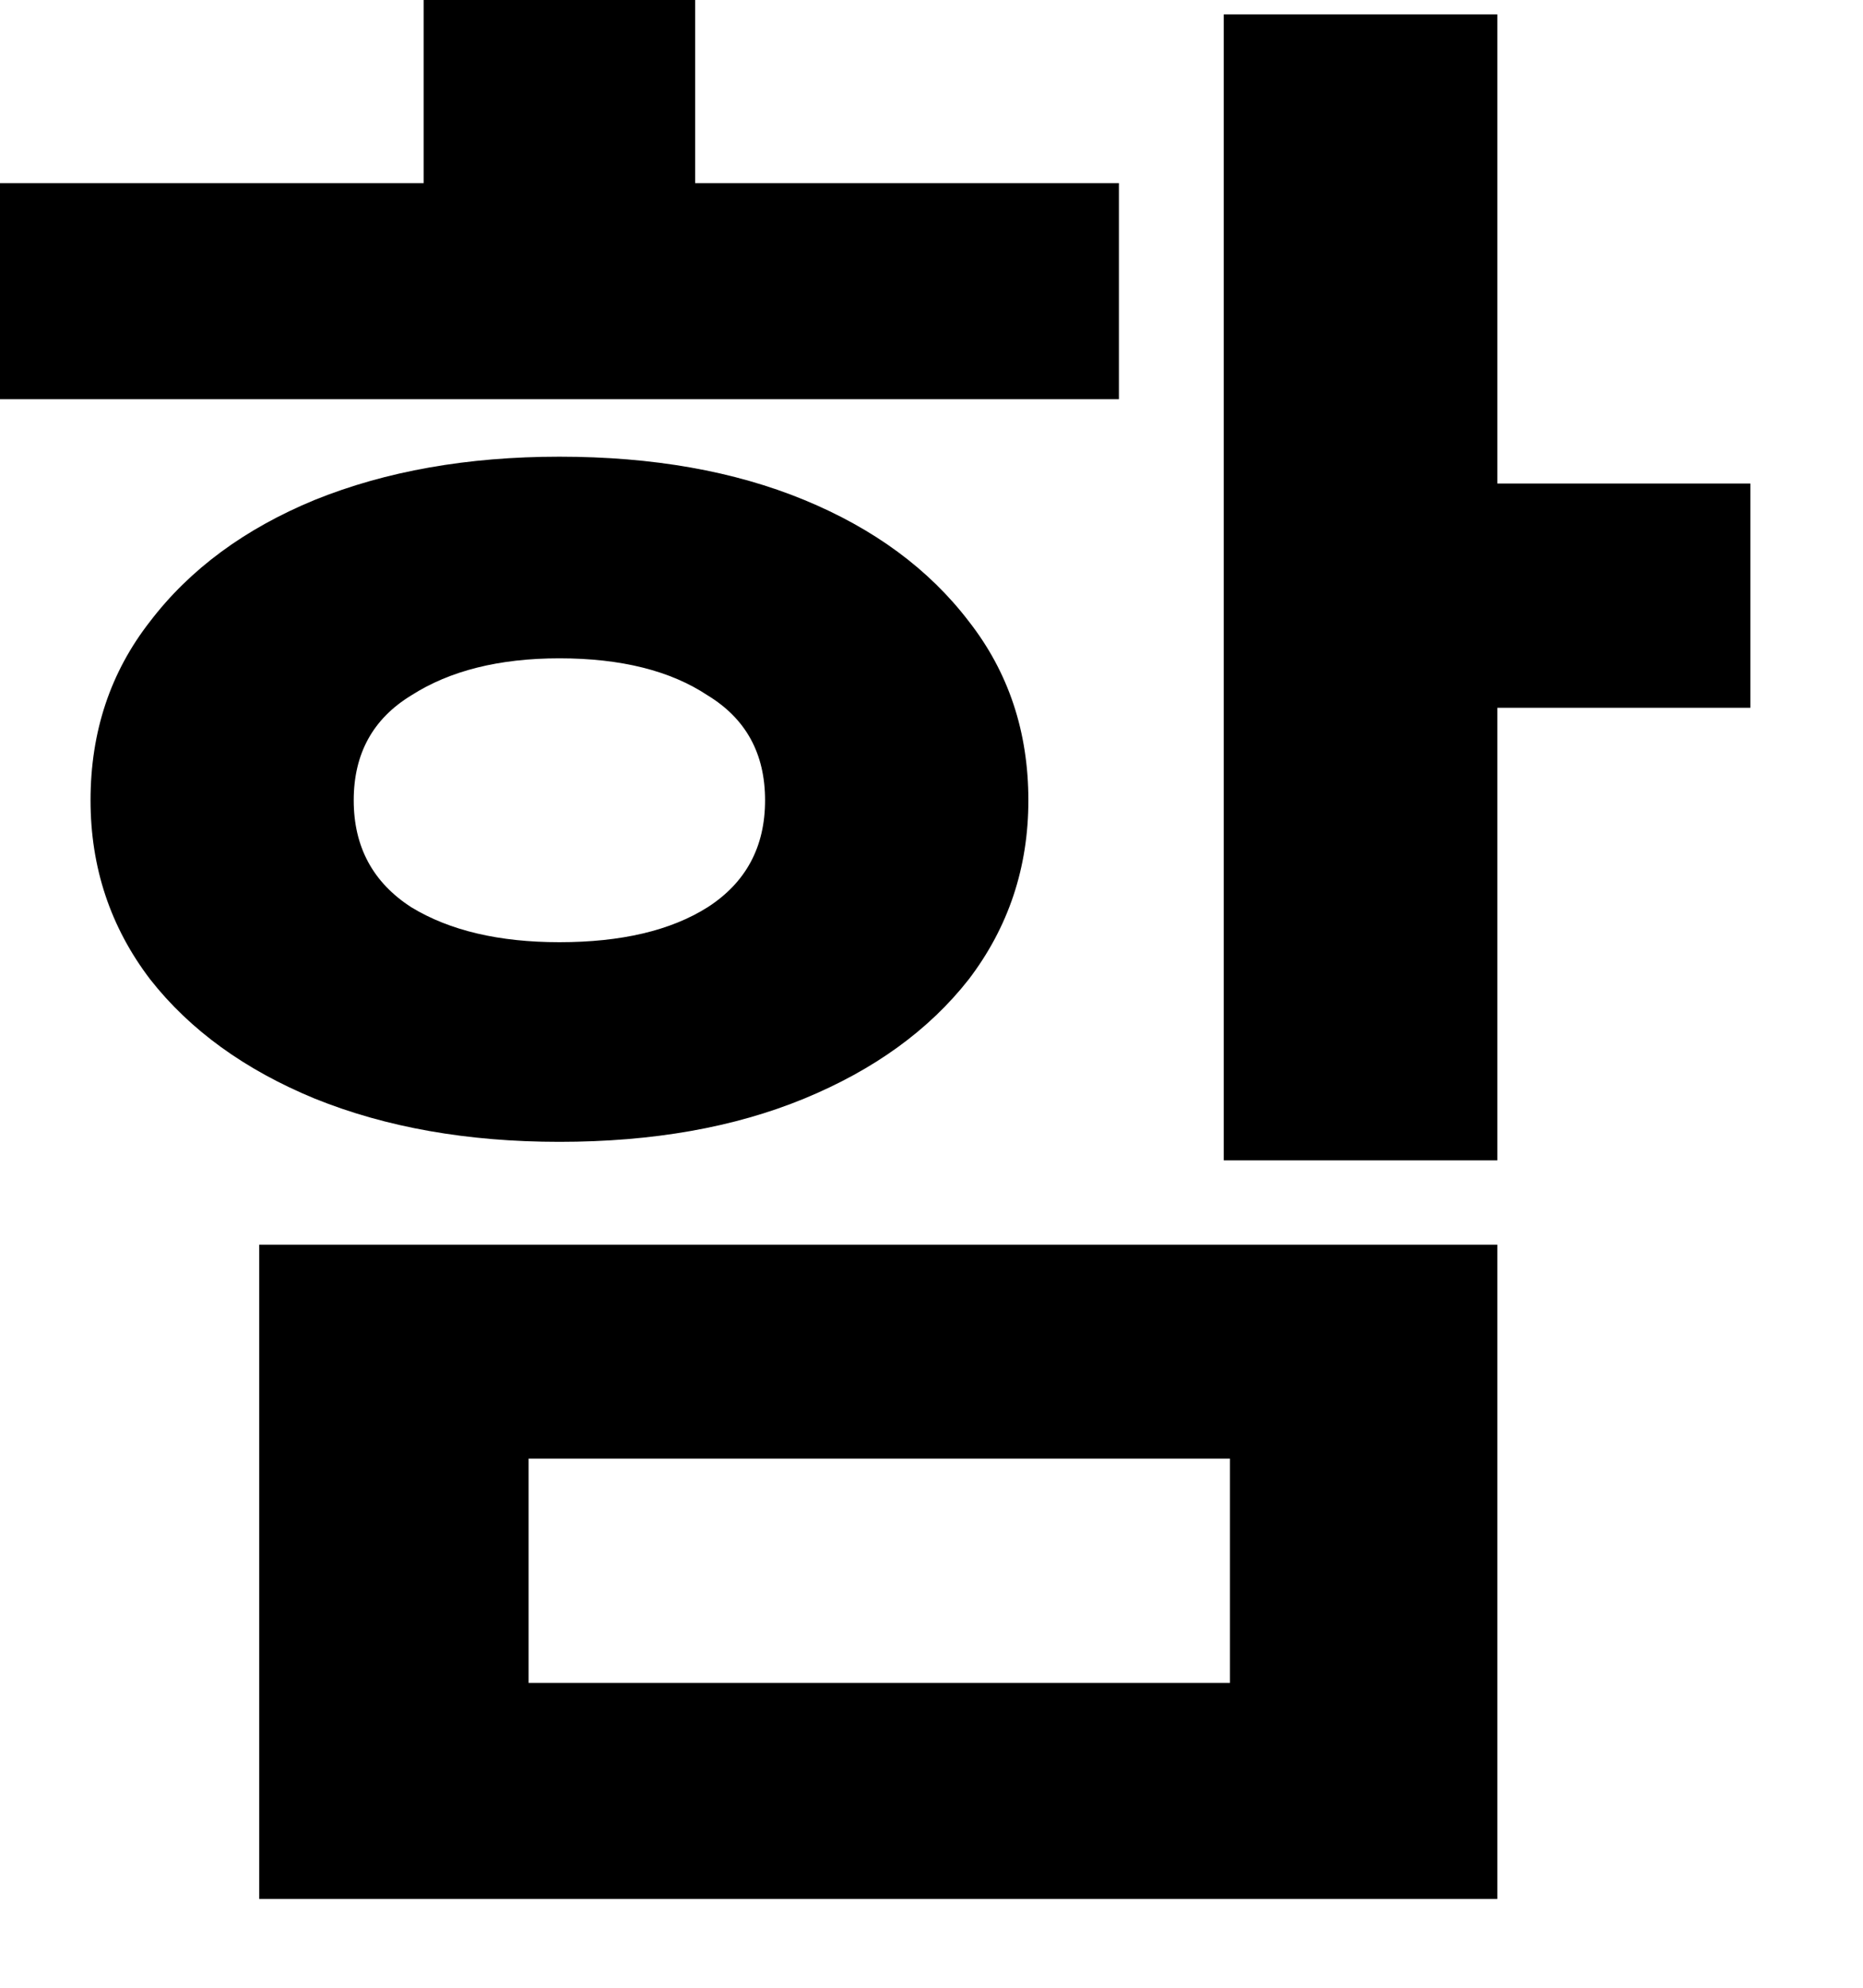 <?xml version="1.0" encoding="utf-8"?>
<svg xmlns="http://www.w3.org/2000/svg" fill="none" height="100%" overflow="visible" preserveAspectRatio="none" style="display: block;" viewBox="0 0 15 16" width="100%">
<path d="M9.853 0.116H12.056V9.34H9.853V0.116ZM11.46 3.892H14.093V5.697H11.46V3.892ZM2.087 10.019H12.056V15.285H2.087V10.019ZM9.903 11.741H4.256V13.546H9.903V11.741ZM0 1.474H9.009V3.213H0V1.474ZM4.504 3.676C5.255 3.676 5.912 3.792 6.475 4.024C7.038 4.256 7.48 4.582 7.8 5.001C8.12 5.41 8.28 5.89 8.28 6.442C8.28 6.983 8.12 7.463 7.8 7.883C7.48 8.291 7.038 8.611 6.475 8.843C5.912 9.075 5.255 9.191 4.504 9.191C3.765 9.191 3.108 9.075 2.534 8.843C1.971 8.611 1.529 8.291 1.209 7.883C0.889 7.463 0.729 6.983 0.729 6.442C0.729 5.89 0.889 5.41 1.209 5.001C1.529 4.582 1.971 4.256 2.534 4.024C3.108 3.792 3.765 3.676 4.504 3.676ZM4.504 5.299C4.019 5.299 3.621 5.399 3.312 5.597C3.003 5.785 2.848 6.066 2.848 6.442C2.848 6.817 3.003 7.104 3.312 7.303C3.621 7.491 4.019 7.584 4.504 7.584C5.001 7.584 5.399 7.491 5.697 7.303C6.006 7.104 6.16 6.817 6.16 6.442C6.16 6.066 6.006 5.785 5.697 5.597C5.399 5.399 5.001 5.299 4.504 5.299ZM3.411 0H5.597V2.418H3.411V0Z" fill="black" id="Vector"/>
</svg>